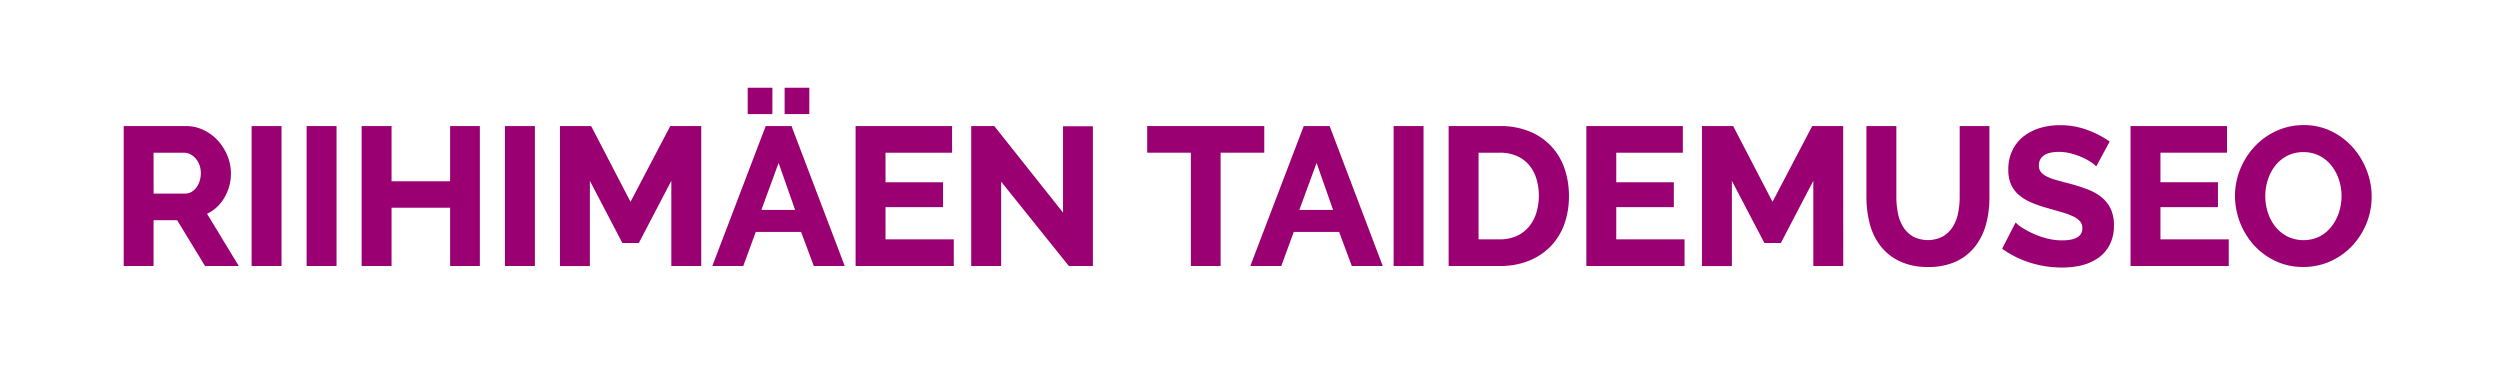 <svg id="Layer_1" data-name="Layer 1" xmlns="http://www.w3.org/2000/svg" viewBox="0 0 1481.62 231"><defs><style>.cls-1{fill:#9b0073;}</style></defs><path class="cls-1" d="M74.31,156.65V75.71H110.1A23.06,23.06,0,0,1,120.42,78a26.87,26.87,0,0,1,8.15,6.16,29.17,29.17,0,0,1,5.36,8.66,26.15,26.15,0,0,1,1.94,9.75,26.84,26.84,0,0,1-3.94,14.31,22.58,22.58,0,0,1-10.65,9.29l18.46,30.44H122.07l-16.53-27.13H90v27.13ZM90,115.72h19.72a8.4,8.4,0,0,0,4-1,10.57,10.57,0,0,0,3.25-2.8,13.76,13.76,0,0,0,2.16-4.16,16.12,16.12,0,0,0,.8-5.13,14.53,14.53,0,0,0-.91-5.24,13.82,13.82,0,0,0-2.45-4.16,11.19,11.19,0,0,0-3.54-2.74,9.22,9.22,0,0,0-4-1H90Z"/><path class="cls-1" d="M141.52,157.65h-20L105,130.52H91v27.13H73.31V74.71H110.1a24.07,24.07,0,0,1,10.76,2.44,28,28,0,0,1,8.46,6.38,30.37,30.37,0,0,1,5.54,9,27.28,27.28,0,0,1,2,10.12,28.08,28.08,0,0,1-4.08,14.83,23.77,23.77,0,0,1-10.07,9.22Zm-18.89-2H138l-18.15-29.91,1.07-.45a21.74,21.74,0,0,0,10.19-8.89,26.09,26.09,0,0,0,3.79-13.79A25.13,25.13,0,0,0,133,93.24a28,28,0,0,0-5.17-8.37A26,26,0,0,0,120,78.94a22.17,22.17,0,0,0-9.88-2.23H75.31v78.94H89V128.52H106.1Zm-12.87-38.93H89V88.5h20a10.2,10.2,0,0,1,4.48,1.07,12.11,12.11,0,0,1,3.85,3A14.53,14.53,0,0,1,120,97a15.69,15.69,0,0,1,1,5.6,17.09,17.09,0,0,1-.85,5.45,15,15,0,0,1-2.32,4.45,11.17,11.17,0,0,1-3.56,3.06A9.27,9.27,0,0,1,109.76,116.72Zm-18.72-2h18.72a7.37,7.37,0,0,0,3.57-.9,9.57,9.57,0,0,0,2.94-2.53,13,13,0,0,0,2-3.87,15,15,0,0,0,.75-4.81,13.54,13.54,0,0,0-.85-4.89,12.73,12.73,0,0,0-2.27-3.86,10.2,10.2,0,0,0-3.21-2.49,8.22,8.22,0,0,0-3.61-.87H91Z"/><path class="cls-1" d="M150.12,156.65V75.71h15.73v80.94Z"/><path class="cls-1" d="M166.85,157.65H149.12V74.71h17.73Zm-15.73-2h13.73V76.71H151.12Z"/><path class="cls-1" d="M182.72,156.65V75.71h15.73v80.94Z"/><path class="cls-1" d="M199.45,157.65H181.72V74.71h17.73Zm-15.73-2h13.73V76.71H183.72Z"/><path class="cls-1" d="M283.38,75.71v80.94H267.76V122.11h-36.7v34.54H215.32V75.71h15.74v32.72h36.7V75.71Z"/><path class="cls-1" d="M284.38,157.65H266.76V123.11h-34.7v34.54H214.32V74.71h17.74v32.72h34.7V74.71h17.62Zm-15.62-2h13.62V76.71H268.76v32.72h-38.7V76.71H216.32v78.94h13.74V121.11h38.7Z"/><path class="cls-1" d="M300.25,156.65V75.71H316v80.94Z"/><path class="cls-1" d="M317,157.65H299.25V74.71H317Zm-15.73-2H315V76.71H301.25Z"/><path class="cls-1" d="M398.86,156.65V103.07L378,143h-8.55l-20.86-39.9v53.58H332.86V75.71h16.87l23.94,46.05,24.17-46.05h16.75v80.94Z"/><path class="cls-1" d="M415.59,157.65H397.86V107.14L378.61,144h-9.77l-19.25-36.83v50.51H331.86V74.71h18.48l23.33,44.89,23.56-44.89h18.36Zm-15.73-2h13.73V76.71H398.44l-24.78,47.21L349.12,76.71H333.86v78.94h13.73V99l22.47,43h7.33l22.47-43Z"/><path class="cls-1" d="M454.49,75.71H468.4l30.78,80.94H483l-7.52-20.18H447.2l-7.41,20.18H423.6Zm-10.37-9.12V53h12.65V66.59Zm28.5,58.82-11.17-31.8-11.63,31.8ZM466,66.59V53h12.65V66.59Z"/><path class="cls-1" d="M500.63,157.65H482.3l-7.53-20.18H447.9l-7.41,20.18H422.15L453.8,74.71h15.29Zm-16.94-2h14l-30-78.94H455.18l-30.13,78.94h14l7.41-20.18h29.66ZM474,126.41H448.39l13.08-35.77Zm-22.78-2h20l-9.78-27.84Zm28.41-56.82H465V52h14.65Zm-12.65-2h10.65V54H467Zm-9.24,2H443.12V52h14.65Zm-12.65-2h10.65V54H445.12Z"/><path class="cls-1" d="M564.27,142.85v13.8h-56.2V75.71h55.18V89.5H523.8V109h34.09v12.76H523.8v21.09Z"/><path class="cls-1" d="M565.27,157.65h-58.2V74.71h57.18V90.5H524.8V108h34.09v14.76H524.8v19.09h40.47Zm-56.2-2h54.2v-11.8H522.8V120.76h34.09V110H522.8V88.5h39.45V76.71H509.07Z"/><path class="cls-1" d="M592.32,104.78v51.87H576.59V75.71h12.19L631,128.83v-53H646.7v80.83H633.93Z"/><path class="cls-1" d="M647.7,157.65H633.45l-40.13-50v50H575.59V74.71h13.68L630,126V74.82H647.7Zm-13.29-2H645.7V76.82H632V131.7l-43.66-55H577.59v78.94h13.73V101.93Z"/><path class="cls-1" d="M748.27,89.5H722.39v67.15H706.77V89.5H680.89V75.71h67.38Z"/><path class="cls-1" d="M723.39,157.65H705.77V90.5H679.89V74.71h69.38V90.5H723.39Zm-15.62-2h13.62V88.5h25.88V76.71H681.89V88.5h25.88Z"/><path class="cls-1" d="M773.35,75.71h13.91L818,156.65H801.85l-7.53-20.18H766.05l-7.41,20.18H742.45Zm18.12,49.7L780.3,93.61l-11.63,31.8Z"/><path class="cls-1" d="M819.49,157.65H801.15l-7.52-20.18H766.75l-7.41,20.18H741l31.66-82.94H788Zm-17-2h14.05l-30-78.94H774l-30.13,78.94h14l7.41-20.18H795Zm-9.66-29.24H767.24l13.08-35.77Zm-22.78-2h20l-9.78-27.84Z"/><path class="cls-1" d="M826.93,156.65V75.71h15.73v80.94Z"/><path class="cls-1" d="M843.66,157.65H825.93V74.71h17.73Zm-15.73-2h13.73V76.71H827.93Z"/><path class="cls-1" d="M859.53,156.65V75.71h29.41a44,44,0,0,1,17.39,3.19,34.91,34.91,0,0,1,20,21.49,48,48,0,0,1,2.51,15.67,47.37,47.37,0,0,1-2.79,16.7,35.53,35.53,0,0,1-8,12.77,36.07,36.07,0,0,1-12.59,8.21,44.5,44.5,0,0,1-16.48,2.91ZM913,116.06a34.56,34.56,0,0,0-1.6-10.71,24,24,0,0,0-4.67-8.44,20.92,20.92,0,0,0-7.58-5.47,25.68,25.68,0,0,0-10.21-1.94H875.26v53.35h13.68a24.6,24.6,0,0,0,10.32-2,21.15,21.15,0,0,0,7.52-5.64,25.05,25.05,0,0,0,4.62-8.49A34.24,34.24,0,0,0,913,116.06Z"/><path class="cls-1" d="M888.94,157.65H858.53V74.71h30.41A45.16,45.16,0,0,1,906.72,78a35.93,35.93,0,0,1,20.56,22.09,49.39,49.39,0,0,1,2.56,16A48.67,48.67,0,0,1,927,133.11a36.94,36.94,0,0,1-8.27,13.13,37.44,37.44,0,0,1-12.94,8.43A45.54,45.54,0,0,1,888.94,157.65Zm-28.41-2h28.41a43.74,43.74,0,0,0,16.11-2.84,35.33,35.33,0,0,0,12.25-8,34.74,34.74,0,0,0,7.81-12.42,46.61,46.61,0,0,0,2.73-16.35,47.44,47.44,0,0,0-2.45-15.35,34,34,0,0,0-19.46-20.89,43.07,43.07,0,0,0-17-3.11H860.53Zm28.41-11.8H874.26V88.5h14.68a26.71,26.71,0,0,1,10.6,2,22,22,0,0,1,7.94,5.73,25.05,25.05,0,0,1,4.87,8.79,37.29,37.29,0,0,1,0,21.94,26.18,26.18,0,0,1-4.8,8.82,22.1,22.1,0,0,1-7.88,5.91A25.76,25.76,0,0,1,888.94,143.85Zm-12.68-2h12.68a23.77,23.77,0,0,0,9.9-2,20.18,20.18,0,0,0,7.18-5.38,24.18,24.18,0,0,0,4.43-8.15,35.33,35.33,0,0,0,0-20.7A23.12,23.12,0,0,0,906,97.57a19.92,19.92,0,0,0-7.22-5.21,24.73,24.73,0,0,0-9.81-1.86H876.26Z"/><path class="cls-1" d="M997.35,142.85v13.8h-56.2V75.71h55.18V89.5H956.88V109H991v12.76H956.88v21.09Z"/><path class="cls-1" d="M998.35,157.65h-58.2V74.71h57.18V90.5H957.88V108H992v14.76H957.88v19.09h40.47Zm-56.2-2h54.2v-11.8H955.88V120.76H990V110H955.88V88.5h39.45V76.71H942.15Z"/><path class="cls-1" d="M1075.67,156.65V103.07L1054.81,143h-8.55l-20.86-39.9v53.58h-15.73V75.71h16.87l23.94,46.05,24.17-46.05h16.75v80.94Z"/><path class="cls-1" d="M1092.4,157.65h-17.73V107.14L1055.42,144h-9.76l-19.26-36.83v50.51h-17.73V74.71h18.48l23.33,44.89L1074,74.71h18.36Zm-15.73-2h13.73V76.71h-15.15l-24.78,47.21-24.54-47.21h-15.26v78.94h13.73V99l22.47,43h7.34l22.46-43Z"/><path class="cls-1" d="M1142.48,143.31a18.06,18.06,0,0,0,9.4-2.28,18.41,18.41,0,0,0,6.16-5.93,24.46,24.46,0,0,0,3.3-8.38,48.1,48.1,0,0,0,1-9.74V75.71h15.62V117a59,59,0,0,1-2,15.61,35.81,35.81,0,0,1-6.27,12.77,30,30,0,0,1-11,8.67,37.3,37.3,0,0,1-16.07,3.19q-9.69,0-16.47-3.37a30.59,30.59,0,0,1-11-8.89,35.25,35.25,0,0,1-6.1-12.82,60.26,60.26,0,0,1-1.88-15.16V75.71h15.73V117a48.78,48.78,0,0,0,1,9.86,24.42,24.42,0,0,0,3.3,8.38,18.13,18.13,0,0,0,6.1,5.87A17.91,17.91,0,0,0,1142.48,143.31Z"/><path class="cls-1" d="M1142.59,158.22a38,38,0,0,1-16.92-3.47,31.85,31.85,0,0,1-11.35-9.18,36.58,36.58,0,0,1-6.27-13.18,61.73,61.73,0,0,1-1.91-15.41V74.71h17.73V117a48.18,48.18,0,0,0,1,9.66,23.6,23.6,0,0,0,3.16,8,17.31,17.31,0,0,0,5.77,5.55,19.45,19.45,0,0,0,17.62-.06,17.37,17.37,0,0,0,5.82-5.61,23.53,23.53,0,0,0,3.17-8,47.71,47.71,0,0,0,1-9.54V74.71h17.62V117a60.23,60.23,0,0,1-2,15.88,37,37,0,0,1-6.45,13.12,31.09,31.09,0,0,1-11.36,9A38.39,38.39,0,0,1,1142.59,158.22Zm-34.45-81.51V117a60.12,60.12,0,0,0,1.84,14.91,34.71,34.71,0,0,0,5.93,12.47,29.89,29.89,0,0,0,10.65,8.6,41,41,0,0,0,31.67.16,29.2,29.2,0,0,0,10.65-8.37,35.17,35.17,0,0,0,6.09-12.42,58.3,58.3,0,0,0,2-15.35V76.71h-13.62V117a49.43,49.43,0,0,1-1,9.94,25.55,25.55,0,0,1-3.44,8.72,19.51,19.51,0,0,1-6.49,6.25,19.25,19.25,0,0,1-26.09-6.14,25.3,25.3,0,0,1-3.44-8.71,50,50,0,0,1-1-10.06V76.71Z"/><path class="cls-1" d="M1242,96.91a19.26,19.26,0,0,0-2.91-2.16,34.57,34.57,0,0,0-5.13-2.68,43.74,43.74,0,0,0-6.55-2.23,29,29,0,0,0-7.19-.91q-6.49,0-9.69,2.4a7.92,7.92,0,0,0-3.19,6.72,6.9,6.9,0,0,0,1.2,4.16,10.24,10.24,0,0,0,3.48,2.91,28.4,28.4,0,0,0,5.75,2.28c2.32.68,5,1.41,8,2.17q5.93,1.59,10.77,3.42a28.88,28.88,0,0,1,8.21,4.56,18.91,18.91,0,0,1,5.19,6.55,21.84,21.84,0,0,1,1.82,9.41,23.46,23.46,0,0,1-2.45,11.11,20.58,20.58,0,0,1-6.61,7.47,28.73,28.73,0,0,1-9.58,4.16,48.25,48.25,0,0,1-11.34,1.31,60.73,60.73,0,0,1-18-2.74,55.3,55.3,0,0,1-16-7.75l7-13.56a22.34,22.34,0,0,0,3.71,2.67,54.52,54.52,0,0,0,6.32,3.31,49.23,49.23,0,0,0,8.1,2.79,36.53,36.53,0,0,0,9.12,1.14q13,0,13-8.32a6.78,6.78,0,0,0-1.48-4.44,12.6,12.6,0,0,0-4.22-3.2,40.57,40.57,0,0,0-6.61-2.5q-3.87-1.14-8.66-2.51A74.83,74.83,0,0,1,1204,119a26.46,26.46,0,0,1-7.13-4.45,16.64,16.64,0,0,1-4.27-5.92,20.53,20.53,0,0,1-1.43-8,25.15,25.15,0,0,1,2.28-10.94,22,22,0,0,1,6.33-8,28.56,28.56,0,0,1,9.41-4.85,38.91,38.91,0,0,1,11.51-1.65,44.59,44.59,0,0,1,15.73,2.68A58.3,58.3,0,0,1,1249,84.14Z"/><path class="cls-1" d="M1221.82,158.56a62.42,62.42,0,0,1-18.31-2.78,56.86,56.86,0,0,1-16.24-7.89l-.71-.5,8-15.56,1,1a20.9,20.9,0,0,0,3.52,2.53,56.12,56.12,0,0,0,6.22,3.25,48.42,48.42,0,0,0,7.93,2.73,35.46,35.46,0,0,0,8.87,1.11c12,0,12-5.51,12-7.32a5.78,5.78,0,0,0-1.26-3.81,11.6,11.6,0,0,0-3.88-2.93,40.41,40.41,0,0,0-6.45-2.45c-2.58-.75-5.47-1.59-8.66-2.5a74.83,74.83,0,0,1-10.21-3.52,27.91,27.91,0,0,1-7.4-4.62,17.74,17.74,0,0,1-4.52-6.28,21.56,21.56,0,0,1-1.51-8.43,26.18,26.18,0,0,1,2.38-11.37,23.22,23.22,0,0,1,6.61-8.34,30,30,0,0,1,9.73-5,40.33,40.33,0,0,1,11.81-1.69,45.88,45.88,0,0,1,16.08,2.74,59.35,59.35,0,0,1,12.75,6.44l.75.51-8,14.73-1-.94a18.76,18.76,0,0,0-2.74-2,35.1,35.1,0,0,0-5-2.6,44.45,44.45,0,0,0-6.4-2.17,28,28,0,0,0-6.94-.88c-4.09,0-7.15.74-9.09,2.2a6.89,6.89,0,0,0-2.79,5.92,6,6,0,0,0,1,3.58,9.53,9.53,0,0,0,3.15,2.61,27.7,27.7,0,0,0,5.56,2.2c2.31.68,5,1.41,8,2.16,4,1.07,7.64,2.23,10.88,3.45a30.34,30.34,0,0,1,8.49,4.72,19.94,19.94,0,0,1,5.46,6.9,22.75,22.75,0,0,1,1.92,9.84,24.44,24.44,0,0,1-2.57,11.58,21.55,21.55,0,0,1-6.93,7.82,29.87,29.87,0,0,1-9.9,4.31A49.29,49.29,0,0,1,1221.82,158.56Zm-32.68-11.81a55.25,55.25,0,0,0,15,7.12,60.46,60.46,0,0,0,17.72,2.69,47.41,47.41,0,0,0,11.11-1.28,27.71,27.71,0,0,0,9.24-4,19.6,19.6,0,0,0,6.3-7.11,22.54,22.54,0,0,0,2.33-10.64,20.81,20.81,0,0,0-1.73-9,17.89,17.89,0,0,0-4.91-6.21,28.3,28.3,0,0,0-7.93-4.4c-3.18-1.2-6.78-2.34-10.68-3.39-3-.75-5.72-1.48-8.06-2.17a30.53,30.53,0,0,1-6-2.36,11.42,11.42,0,0,1-3.8-3.2,7.92,7.92,0,0,1-1.39-4.75,8.89,8.89,0,0,1,3.59-7.52c2.3-1.73,5.76-2.6,10.29-2.6a29.65,29.65,0,0,1,7.44.95,45,45,0,0,1,6.7,2.27,35.45,35.45,0,0,1,5.27,2.76c.85.54,1.53,1,2.08,1.44l5.93-10.88a59.22,59.22,0,0,0-11.58-5.72,44,44,0,0,0-15.38-2.61,38,38,0,0,0-11.22,1.61,27.8,27.8,0,0,0-9.08,4.67,21.17,21.17,0,0,0-6,7.63,24.2,24.2,0,0,0-2.19,10.51,19.71,19.71,0,0,0,1.35,7.65,15.78,15.78,0,0,0,4,5.57,25.77,25.77,0,0,0,6.86,4.28,72.91,72.91,0,0,0,9.95,3.42q4.82,1.38,8.68,2.52a41,41,0,0,1,6.78,2.57,13.71,13.71,0,0,1,4.55,3.45,7.87,7.87,0,0,1,1.7,5.08c0,6.19-4.71,9.32-14,9.32a37.59,37.59,0,0,1-9.37-1.17,50.56,50.56,0,0,1-8.26-2.85A57.54,57.54,0,0,1,1198,137a33.7,33.7,0,0,1-2.87-1.95Z"/><path class="cls-1" d="M1319.86,142.85v13.8h-56.2V75.71h55.17V89.5h-39.44V109h34.08v12.76h-34.08v21.09Z"/><path class="cls-1" d="M1320.86,157.65h-58.2V74.71h57.17V90.5h-39.44V108h34.08v14.76h-34.08v19.09h40.47Zm-56.2-2h54.2v-11.8h-40.47V120.76h34.08V110h-34.08V88.5h39.44V76.71h-53.17Z"/><path class="cls-1" d="M1365,157.22a36.75,36.75,0,0,1-16.13-3.48,39.45,39.45,0,0,1-12.42-9.23,42.82,42.82,0,0,1-10.89-28.33,40.58,40.58,0,0,1,3-15.51,42.78,42.78,0,0,1,8.32-13.11,39.68,39.68,0,0,1,12.6-9.06,37.38,37.38,0,0,1,15.84-3.36,35.46,35.46,0,0,1,16,3.59,40,40,0,0,1,12.37,9.4,43.38,43.38,0,0,1,8,13.23,41.59,41.59,0,0,1,2.85,15,41,41,0,0,1-3,15.44,42.15,42.15,0,0,1-8.21,13,39.54,39.54,0,0,1-12.54,9A37.31,37.31,0,0,1,1365,157.22Zm-23.48-41a32.63,32.63,0,0,0,1.59,10.14,27.32,27.32,0,0,0,4.62,8.67,22.84,22.84,0,0,0,7.41,6,23,23,0,0,0,20.07-.06,23,23,0,0,0,7.41-6.21,27.81,27.81,0,0,0,4.56-8.72,32.58,32.58,0,0,0,1.53-9.86,31.61,31.61,0,0,0-1.65-10.15,28,28,0,0,0-4.67-8.66,22.4,22.4,0,0,0-7.41-6,23.1,23.1,0,0,0-20,.12,22.66,22.66,0,0,0-7.41,6.15,27.51,27.51,0,0,0-4.5,8.67A32.23,32.23,0,0,0,1341.52,116.18Z"/><path class="cls-1" d="M1365,158.22a37.93,37.93,0,0,1-16.56-3.58,40.87,40.87,0,0,1-12.74-9.46,43.9,43.9,0,0,1-11.14-29,41.9,41.9,0,0,1,3.09-15.88,44.12,44.12,0,0,1,8.52-13.42,41,41,0,0,1,12.91-9.29,38.59,38.59,0,0,1,16.26-3.45,36.78,36.78,0,0,1,16.47,3.69,41.25,41.25,0,0,1,12.67,9.64,44.5,44.5,0,0,1,8.16,13.53,42.76,42.76,0,0,1,2.92,15.41,42.05,42.05,0,0,1-3,15.82,43.22,43.22,0,0,1-8.4,13.3,40.54,40.54,0,0,1-12.85,9.23A38.49,38.49,0,0,1,1365,158.22Zm.34-82.08a36.57,36.57,0,0,0-15.42,3.27,39.1,39.1,0,0,0-12.29,8.83,42,42,0,0,0-8.12,12.81,39.82,39.82,0,0,0-3,15.13,41.8,41.8,0,0,0,10.63,27.66,38.82,38.82,0,0,0,12.11,9,36,36,0,0,0,15.7,3.38,36.59,36.59,0,0,0,15.43-3.27,38.83,38.83,0,0,0,12.23-8.78,41.36,41.36,0,0,0,8-12.69,40.09,40.09,0,0,0,2.89-15.07,41,41,0,0,0-2.78-14.69A42.49,42.49,0,0,0,1393,88.8a39.4,39.4,0,0,0-12.06-9.18A34.81,34.81,0,0,0,1365.34,76.14Zm-.22,68.17a22.46,22.46,0,0,1-10.44-2.39,24,24,0,0,1-7.73-6.31,28.25,28.25,0,0,1-4.79-9,33.82,33.82,0,0,1-.06-20.62,28.81,28.81,0,0,1,4.67-9,23.54,23.54,0,0,1,7.74-6.43,24.09,24.09,0,0,1,20.92-.12,23.45,23.45,0,0,1,7.74,6.25,29.46,29.46,0,0,1,4.84,9,32.76,32.76,0,0,1,1.7,10.47,33.57,33.57,0,0,1-1.58,10.16,28.75,28.75,0,0,1-4.73,9,24.08,24.08,0,0,1-7.72,6.49A22.35,22.35,0,0,1,1365.12,144.31Zm0-54.15a20.62,20.62,0,0,0-9.68,2.22,21.66,21.66,0,0,0-7.09,5.89,27,27,0,0,0-4.34,8.35,31.68,31.68,0,0,0,.06,19.39,26.11,26.11,0,0,0,4.44,8.35,22.06,22.06,0,0,0,7.09,5.78,22,22,0,0,0,19.14,0,22,22,0,0,0,7.09-6,26.73,26.73,0,0,0,4.39-8.4,31.59,31.59,0,0,0,1.49-9.56,30.5,30.5,0,0,0-1.6-9.83,27.22,27.22,0,0,0-4.5-8.36,21.69,21.69,0,0,0-7.08-5.72A20.7,20.7,0,0,0,1365.12,90.16Z"/></svg>